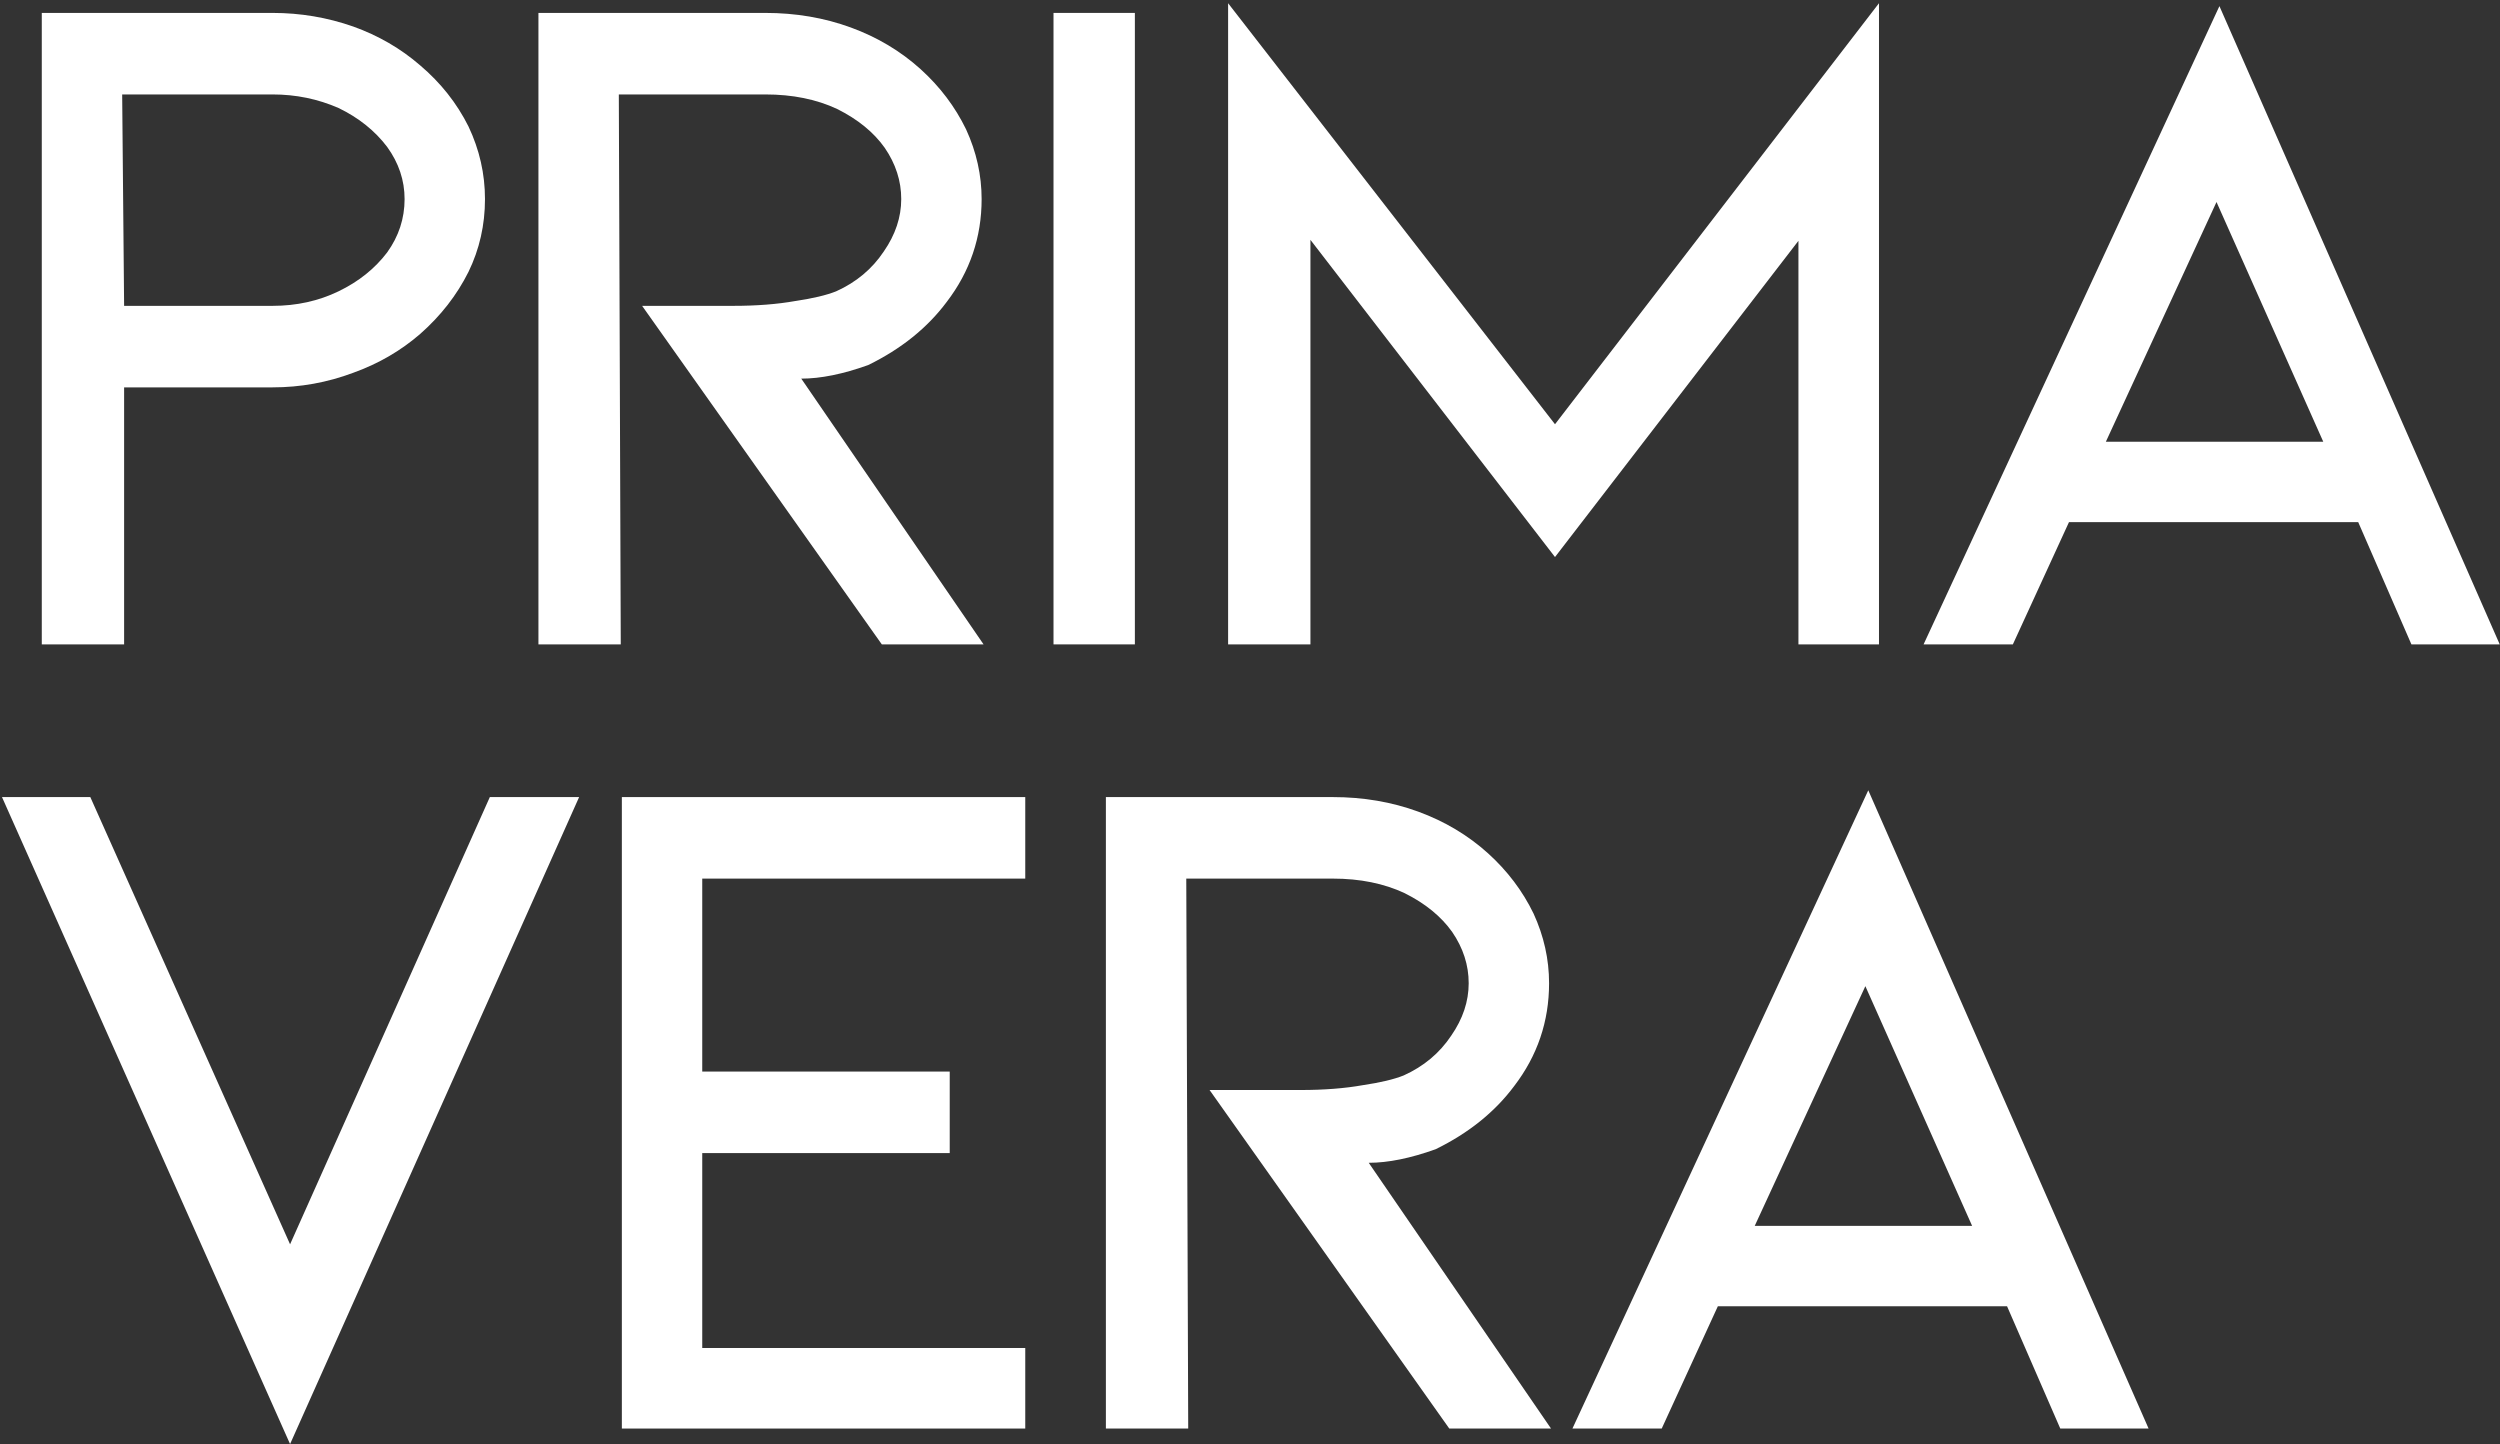 <svg xmlns="http://www.w3.org/2000/svg" fill="none" viewBox="0 0 322 186" height="186" width="322">
<rect x="0" y="0" width="322" height="186" fill="#333333" stroke="none"/>
<path fill="white" d="M5.382 82.997V1.664H35.111C38.695 1.664 42.153 2.247 45.486 3.414C48.736 4.581 51.611 6.247 54.111 8.414C56.763 10.664 58.841 13.289 60.341 16.289C61.757 19.279 62.466 22.393 62.466 25.643C62.466 28.977 61.757 32.102 60.341 35.018C58.841 38.018 56.763 40.685 54.111 43.018C51.611 45.185 48.736 46.852 45.486 48.018C42.153 49.268 38.695 49.893 35.111 49.893H15.986V82.997H5.382ZM15.986 39.393H35.111C38.195 39.393 41.028 38.768 43.611 37.518C46.195 36.268 48.278 34.602 49.861 32.518C51.361 30.435 52.111 28.143 52.111 25.643C52.111 23.227 51.361 20.987 49.861 18.914C48.278 16.831 46.195 15.164 43.611 13.914C40.945 12.747 38.111 12.164 35.111 12.164H15.736L15.986 39.393Z"></path>
<path fill="white" d="M126.683 82.997H113.579L82.704 39.393H94.454C97.454 39.393 100.121 39.185 102.454 38.768C104.704 38.435 106.454 38.018 107.704 37.518C110.288 36.352 112.329 34.643 113.829 32.393C115.329 30.227 116.079 27.977 116.079 25.643C116.079 23.31 115.371 21.112 113.954 19.039C112.538 17.039 110.496 15.372 107.829 14.039C105.163 12.789 102.079 12.164 98.579 12.164H79.704L79.954 82.997H69.35V1.664H98.579C102.496 1.664 106.163 2.289 109.579 3.539C112.996 4.789 115.996 6.581 118.579 8.914C121.064 11.164 123.017 13.747 124.433 16.664C125.767 19.57 126.433 22.56 126.433 25.643C126.433 30.56 124.933 34.977 121.933 38.893C119.444 42.227 116.079 44.935 111.829 47.018C108.579 48.185 105.704 48.768 103.204 48.768L126.683 82.997Z"></path>
<path fill="white" d="M135.692 1.664H146.171V82.997H135.692V1.664Z"></path>
<path fill="white" d="M231.638 31.018L200.284 71.747L168.784 30.893V82.997H158.18V0.414L200.284 54.643L242.013 0.414V82.997H231.638V31.018Z"></path>
<path fill="white" d="M303.736 67.247H266.486L259.257 82.997H247.757L285.861 0.789L321.965 82.997H310.59L303.736 67.247ZM299.236 56.893L285.486 26.018L271.236 56.893H299.236Z"></path>
<path fill="white" d="M11.632 102.664L37.361 160.268L63.091 102.664H74.591L37.361 185.997L0.257 102.664H11.632Z"></path>
<path fill="white" d="M80.095 102.664H132.053V113.164H90.449V138.018H122.324V148.518H90.449V173.622H132.053V183.997H80.095V102.664Z"></path>
<path fill="white" d="M199.771 183.997H186.667L155.792 140.393H167.542C170.542 140.393 173.209 140.185 175.542 139.768C177.792 139.435 179.542 139.018 180.792 138.518C183.375 137.352 185.417 135.643 186.917 133.393C188.417 131.227 189.167 128.977 189.167 126.643C189.167 124.31 188.459 122.112 187.042 120.039C185.625 118.039 183.584 116.372 180.917 115.039C178.25 113.789 175.167 113.164 171.667 113.164H152.792L153.042 183.997H142.438V102.664H171.667C175.584 102.664 179.25 103.289 182.667 104.539C186.084 105.789 189.084 107.581 191.667 109.914C194.152 112.164 196.105 114.747 197.521 117.664C198.855 120.57 199.521 123.56 199.521 126.643C199.521 131.56 198.021 135.977 195.021 139.893C192.532 143.227 189.167 145.935 184.917 148.018C181.667 149.185 178.792 149.768 176.292 149.768L199.771 183.997Z"></path>
<path fill="white" d="M258.509 168.247H221.259L214.03 183.997H202.53L240.634 101.789L276.738 183.997H265.363L258.509 168.247ZM254.009 157.893L240.259 127.018L226.009 157.893H254.009Z"></path>
</svg>
